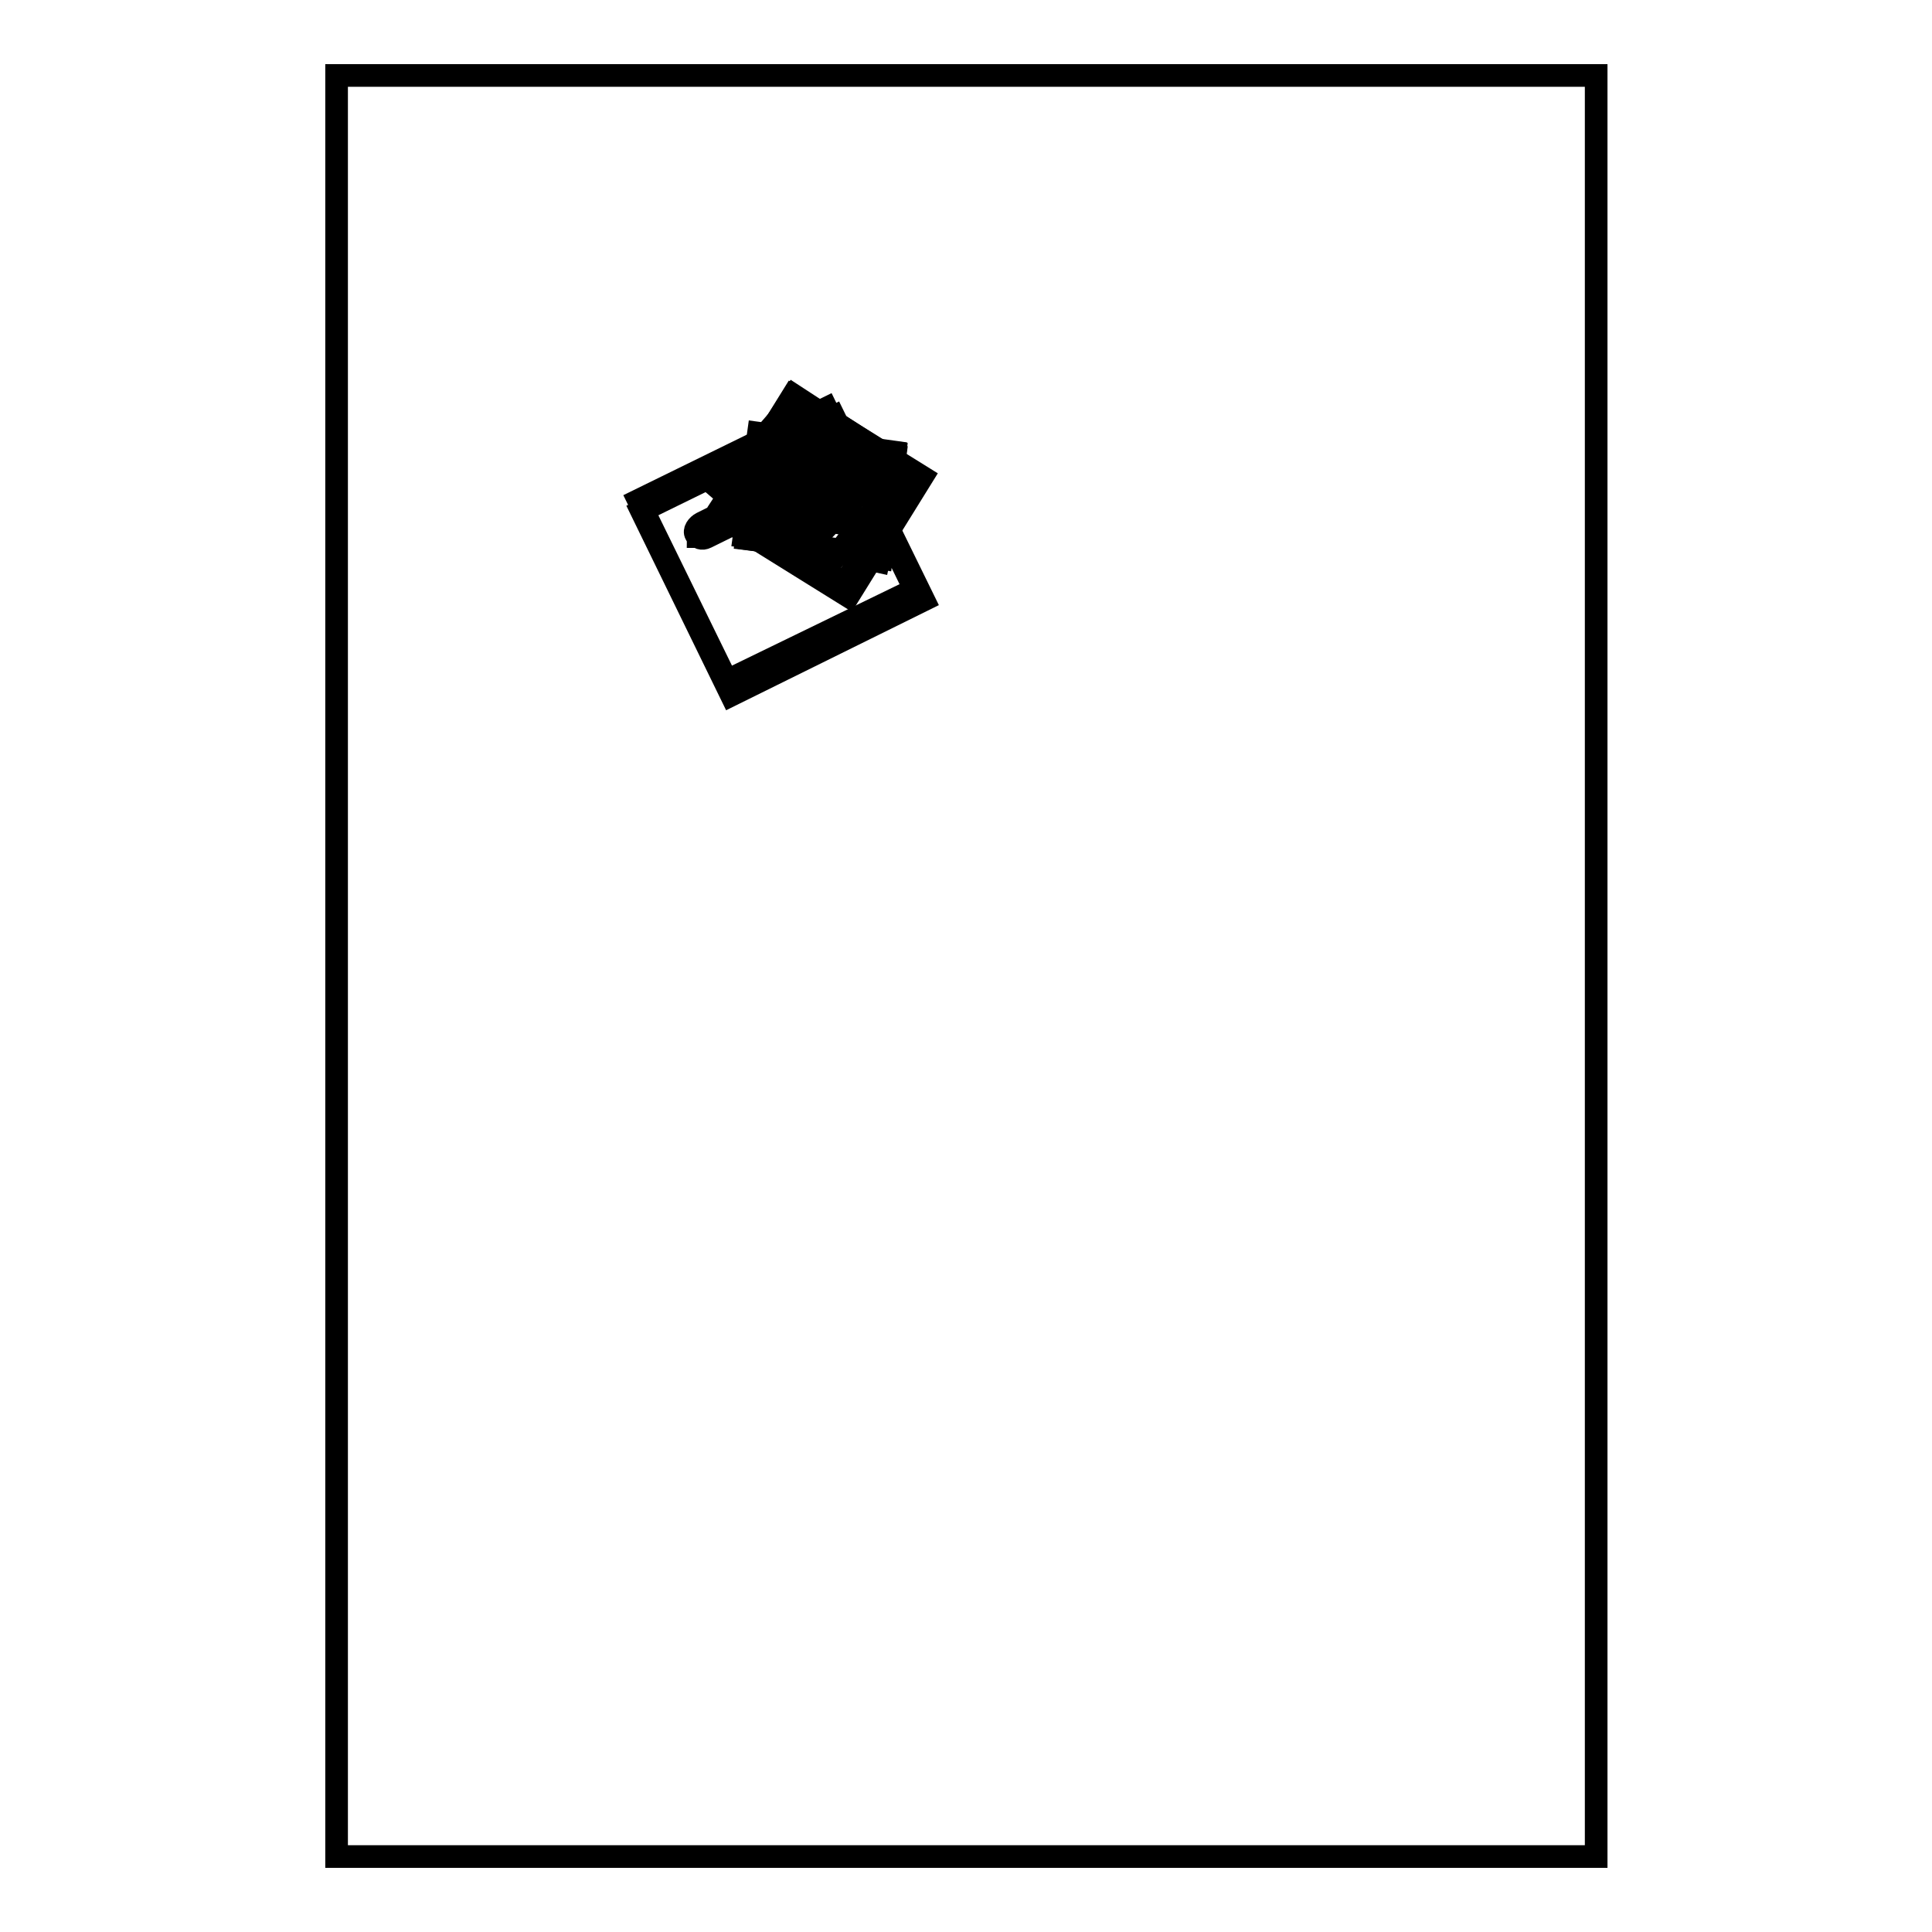 <?xml version="1.0" encoding="utf-8"?>
<!-- Svg Vector Icons : http://www.onlinewebfonts.com/icon -->
<!DOCTYPE svg PUBLIC "-//W3C//DTD SVG 1.1//EN" "http://www.w3.org/Graphics/SVG/1.1/DTD/svg11.dtd">
<svg version="1.1" xmlns="http://www.w3.org/2000/svg" xmlns:xlink="http://www.w3.org/1999/xlink" x="0px" y="0px" viewBox="0 0 256 256" enable-background="new 0 0 256 256" xml:space="preserve">
<g><g><path stroke-width="3" fill-opacity="0" stroke="#000000"  d="M84.6,66.3l24.9-12.2l11.7,24L96.3,90.2L84.6,66.3z"/><path stroke-width="3" fill-opacity="0" stroke="#000000"  d="M107.8,63.9l-14.3,7c-0.3,0.1-0.9,0.1-1.1-0.3c-0.2-0.5,0.3-1,0.7-1.2l13.9-6.8l-0.1-0.2L93,69.3c-0.6,0.3-1.1,1-0.8,1.5c0.3,0.5,0.8,0.7,1.4,0.4l14.4-7.1L107.8,63.9z"/><path stroke-width="3" fill-opacity="0" stroke="#000000"  d="M92.8,71.1L92.8,71.1c0,0,0.1-0.6,0.5-0.8c0.5-0.3,13.4-6.5,13.5-6.6h0c0,0,0.6-0.1,0.9,0.6l0.2-0.1c-0.5-0.9-1.2-0.7-1.2-0.7l0,0l0,0c-0.5,0.3-13,6.3-13.6,6.6c-0.6,0.3-0.6,0.9-0.6,1L92.8,71.1z"/><path stroke-width="3" fill-opacity="0" stroke="#000000"  d="M107,62.7c0,0,1-0.3,1.6,0.8c0,0-0.5-1.4-1.7-1.1l-0.1,0.2L107,62.7z"/><path stroke-width="3" fill-opacity="0" stroke="#000000"  d="M105.2,52.4l16.1,10.5l-9.4,14.4L95.8,66.8L105.2,52.4z"/><path stroke-width="3" fill-opacity="0" stroke="#000000"  d="M100.9,57.8l17.7,2.6l-1.8,13.6l-17.7-2.6L100.9,57.8z"/><path stroke-width="3" fill-opacity="0" stroke="#000000"  d="M116.9,73.6l-18-2.2l1.7-13.6l18,2.2L116.9,73.6z"/><path stroke-width="3" fill-opacity="0" stroke="#000000"  d="M105,52.5l17.2,10.7l-9.8,15.8L95.2,68.3L105,52.5z"/><path stroke-width="3" fill-opacity="0" stroke="#000000"  d="M100.5,57.4l18,2.5l-1.9,13.7l-18-2.5L100.5,57.4z"/><path stroke-width="3" fill-opacity="0" stroke="#000000"  d="M107.4,69.3l-6.9-1l1.2-7.9l6.9,1L107.4,69.3z"/><path stroke-width="3" fill-opacity="0" stroke="#000000"  d="M112.3,61.1l-1.6,8.1l-7-1.4l1.6-8.1L112.3,61.1z"/><path stroke-width="3" fill-opacity="0" stroke="#000000"  d="M114.8,64.4l-6.6,6.8l-6.7-6.5l6.6-6.8L114.8,64.4z"/><path stroke-width="3" fill-opacity="0" stroke="#000000"  d="M119.2,64.6l-4.4,5.5l-5.6-4.5l4.4-5.5L119.2,64.6z"/><path stroke-width="3" fill-opacity="0" stroke="#000000"  d="M102.6,56.2l8.5,7.3l-7.4,8.5l-8.5-7.3L102.6,56.2z"/><path stroke-width="3" fill-opacity="0" stroke="#000000"  d="M107.2,60.5l3.8,6.6l-6.9,3.9l-3.8-6.6L107.2,60.5z"/><path stroke-width="3" fill-opacity="0" stroke="#000000"  d="M106.1,60.5l4.6,3.4l-3.2,4.3l-4.6-3.4L106.1,60.5z"/><path stroke-width="3" fill-opacity="0" stroke="#000000"  d="M106.6,63.2l7.7,5.9l-5.4,7l-7.7-5.9L106.6,63.2z"/><path stroke-width="3" fill-opacity="0" stroke="#000000"  d="M108.5,57.7l4.3,7.5l-7.5,4.3l-4.3-7.5L108.5,57.7z"/><path stroke-width="3" fill-opacity="0" stroke="#000000"  d="M101.6,71.2l2.1-9.8l14.8,3.2l-2.1,9.8L101.6,71.2z"/><path stroke-width="3" fill-opacity="0" stroke="#000000"  d="M85,67.7l25.5-12.5l11.9,24.3L96.9,92.1L85,67.7z"/><path stroke-width="3" fill-opacity="0" stroke="#000000"  d="M44.6,10h166.9v236H44.6V10z"/></g></g>
</svg>